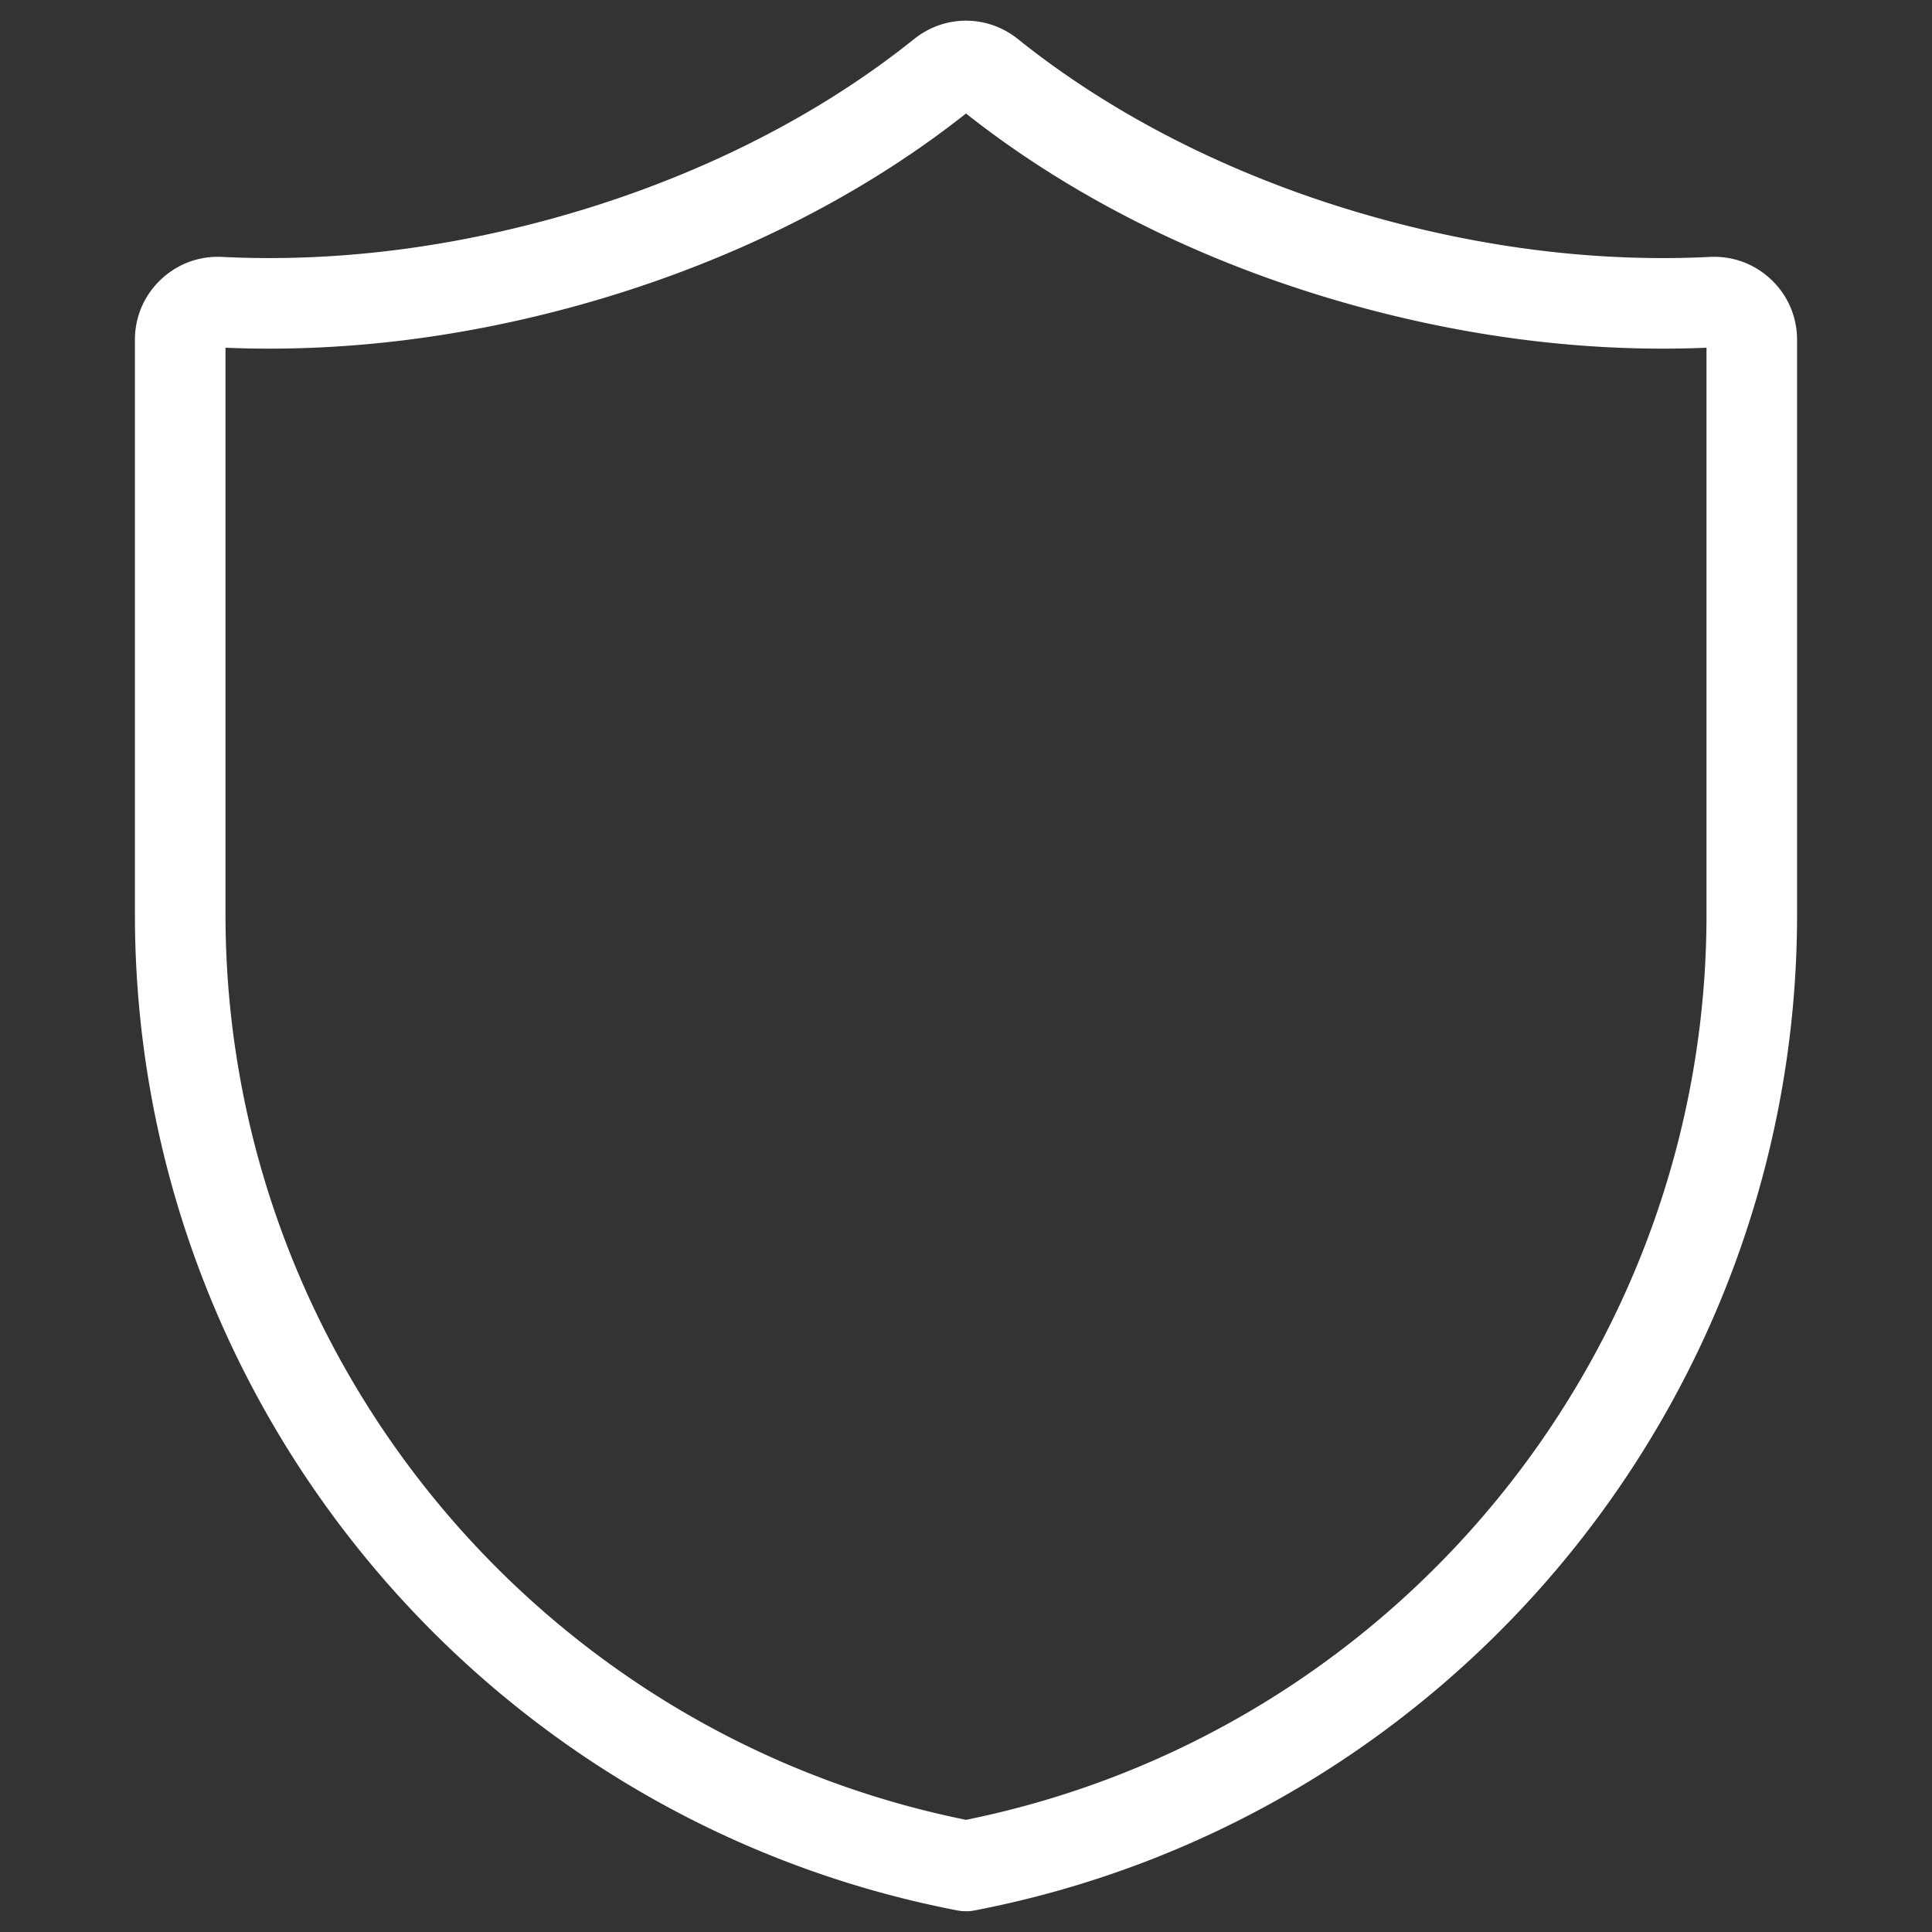 <svg xmlns="http://www.w3.org/2000/svg" version="1.1" xmlns:xlink="http://www.w3.org/1999/xlink" width="512" height="512" x="0" y="0" viewBox="0 0 512 512" style="enable-background:new 0 0 512 512" xml:space="preserve" class=""><rect x="0" y="0" width="512" height="512" fill="#333333" stroke="none"/><g><path d="M469.409 74.122c-4.407-4.193-10.18-6.332-16.255-6.036-27.786 1.373-56.551-1.859-85.502-9.617-37.252-9.982-71.1-26.618-97.884-48.11-8.106-6.504-19.429-6.504-27.536 0-26.784 21.492-60.631 38.127-97.883 48.109-28.951 7.757-57.72 10.993-85.502 9.617-6.084-.298-11.849 1.843-16.256 6.037-4.406 4.194-6.833 9.853-6.833 15.936v152.277c0 128.6 91.67 239.608 217.971 263.953a11.967 11.967 0 0 0 4.542 0c126.301-24.345 217.971-135.354 217.971-263.953V90.059c0-6.083-2.426-11.742-6.833-15.937zm-17.167 168.214c0 116.346-82.389 216.881-196.242 239.938C142.147 459.217 59.758 358.682 59.758 242.336V92.152c29.625 1.24 60.161-2.291 90.803-10.5C190.428 70.969 226.848 53.149 256 30.077c29.152 23.073 65.572 40.892 105.439 51.575 30.643 8.21 61.179 11.743 90.803 10.5z" fill="#ffffff" opacity="1" data-original="#000000"></path></g></svg>